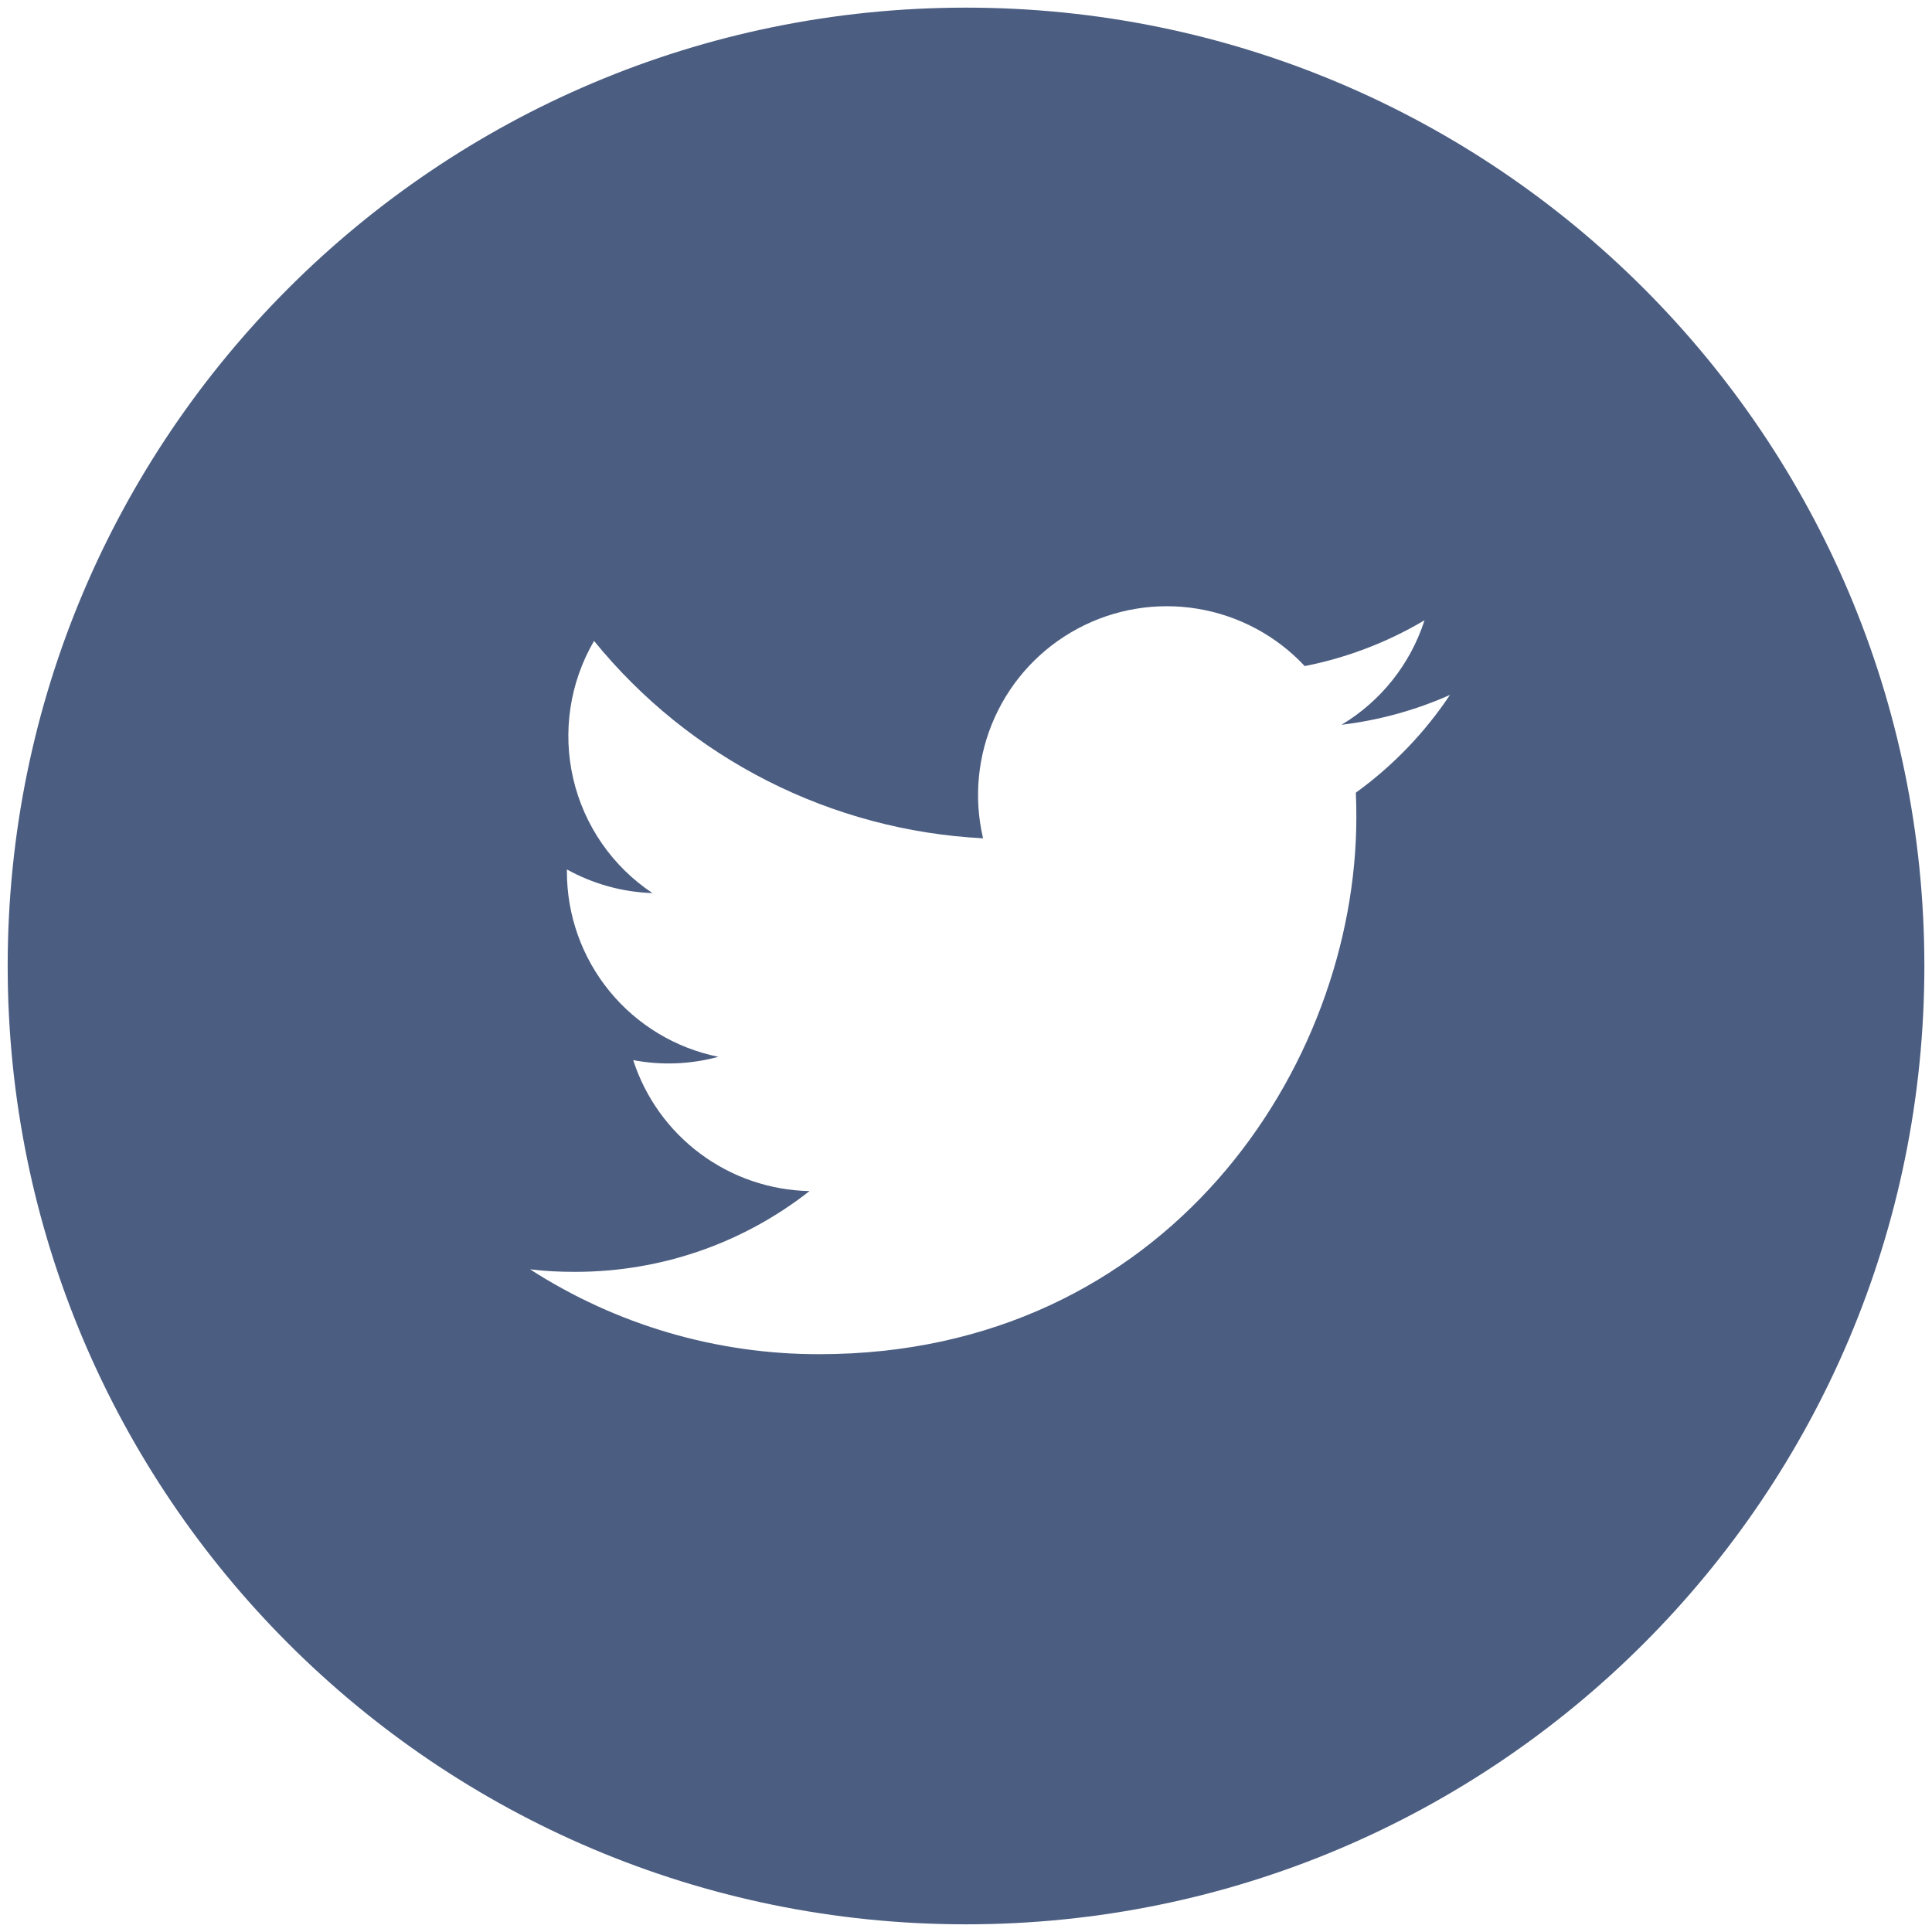 <?xml version="1.0" encoding="UTF-8"?> <svg xmlns="http://www.w3.org/2000/svg" width="42" height="42" viewBox="0 0 42 42" fill="none"> <path d="M21 0.166C9.494 0.166 0.167 9.493 0.167 20.999C0.167 32.505 9.494 41.833 21 41.833C32.506 41.833 41.834 32.505 41.834 20.999C41.834 9.493 32.506 0.166 21 0.166ZM29.475 17.232C29.483 17.41 29.486 17.588 29.486 17.762C29.486 23.187 25.36 29.439 17.812 29.439C15.582 29.443 13.398 28.802 11.523 27.594C11.842 27.634 12.17 27.649 12.502 27.649C14.425 27.649 16.194 26.995 17.598 25.893C16.742 25.876 15.913 25.593 15.226 25.082C14.539 24.572 14.028 23.86 13.765 23.046C14.38 23.163 15.013 23.138 15.616 22.974C14.688 22.786 13.852 22.283 13.252 21.55C12.652 20.817 12.324 19.898 12.324 18.951V18.901C12.877 19.207 13.511 19.393 14.184 19.415C13.313 18.836 12.697 17.945 12.461 16.926C12.225 15.907 12.387 14.837 12.914 13.933C13.945 15.201 15.23 16.238 16.687 16.977C18.144 17.716 19.74 18.14 21.371 18.224C21.164 17.343 21.253 16.419 21.625 15.595C21.997 14.77 22.631 14.092 23.429 13.665C24.226 13.238 25.142 13.086 26.035 13.234C26.927 13.381 27.746 13.819 28.364 14.48C29.282 14.299 30.163 13.962 30.968 13.484C30.662 14.435 30.021 15.242 29.164 15.756C29.978 15.658 30.772 15.44 31.521 15.107C30.971 15.932 30.278 16.651 29.475 17.232Z" fill="#4B5D81"></path> </svg> 